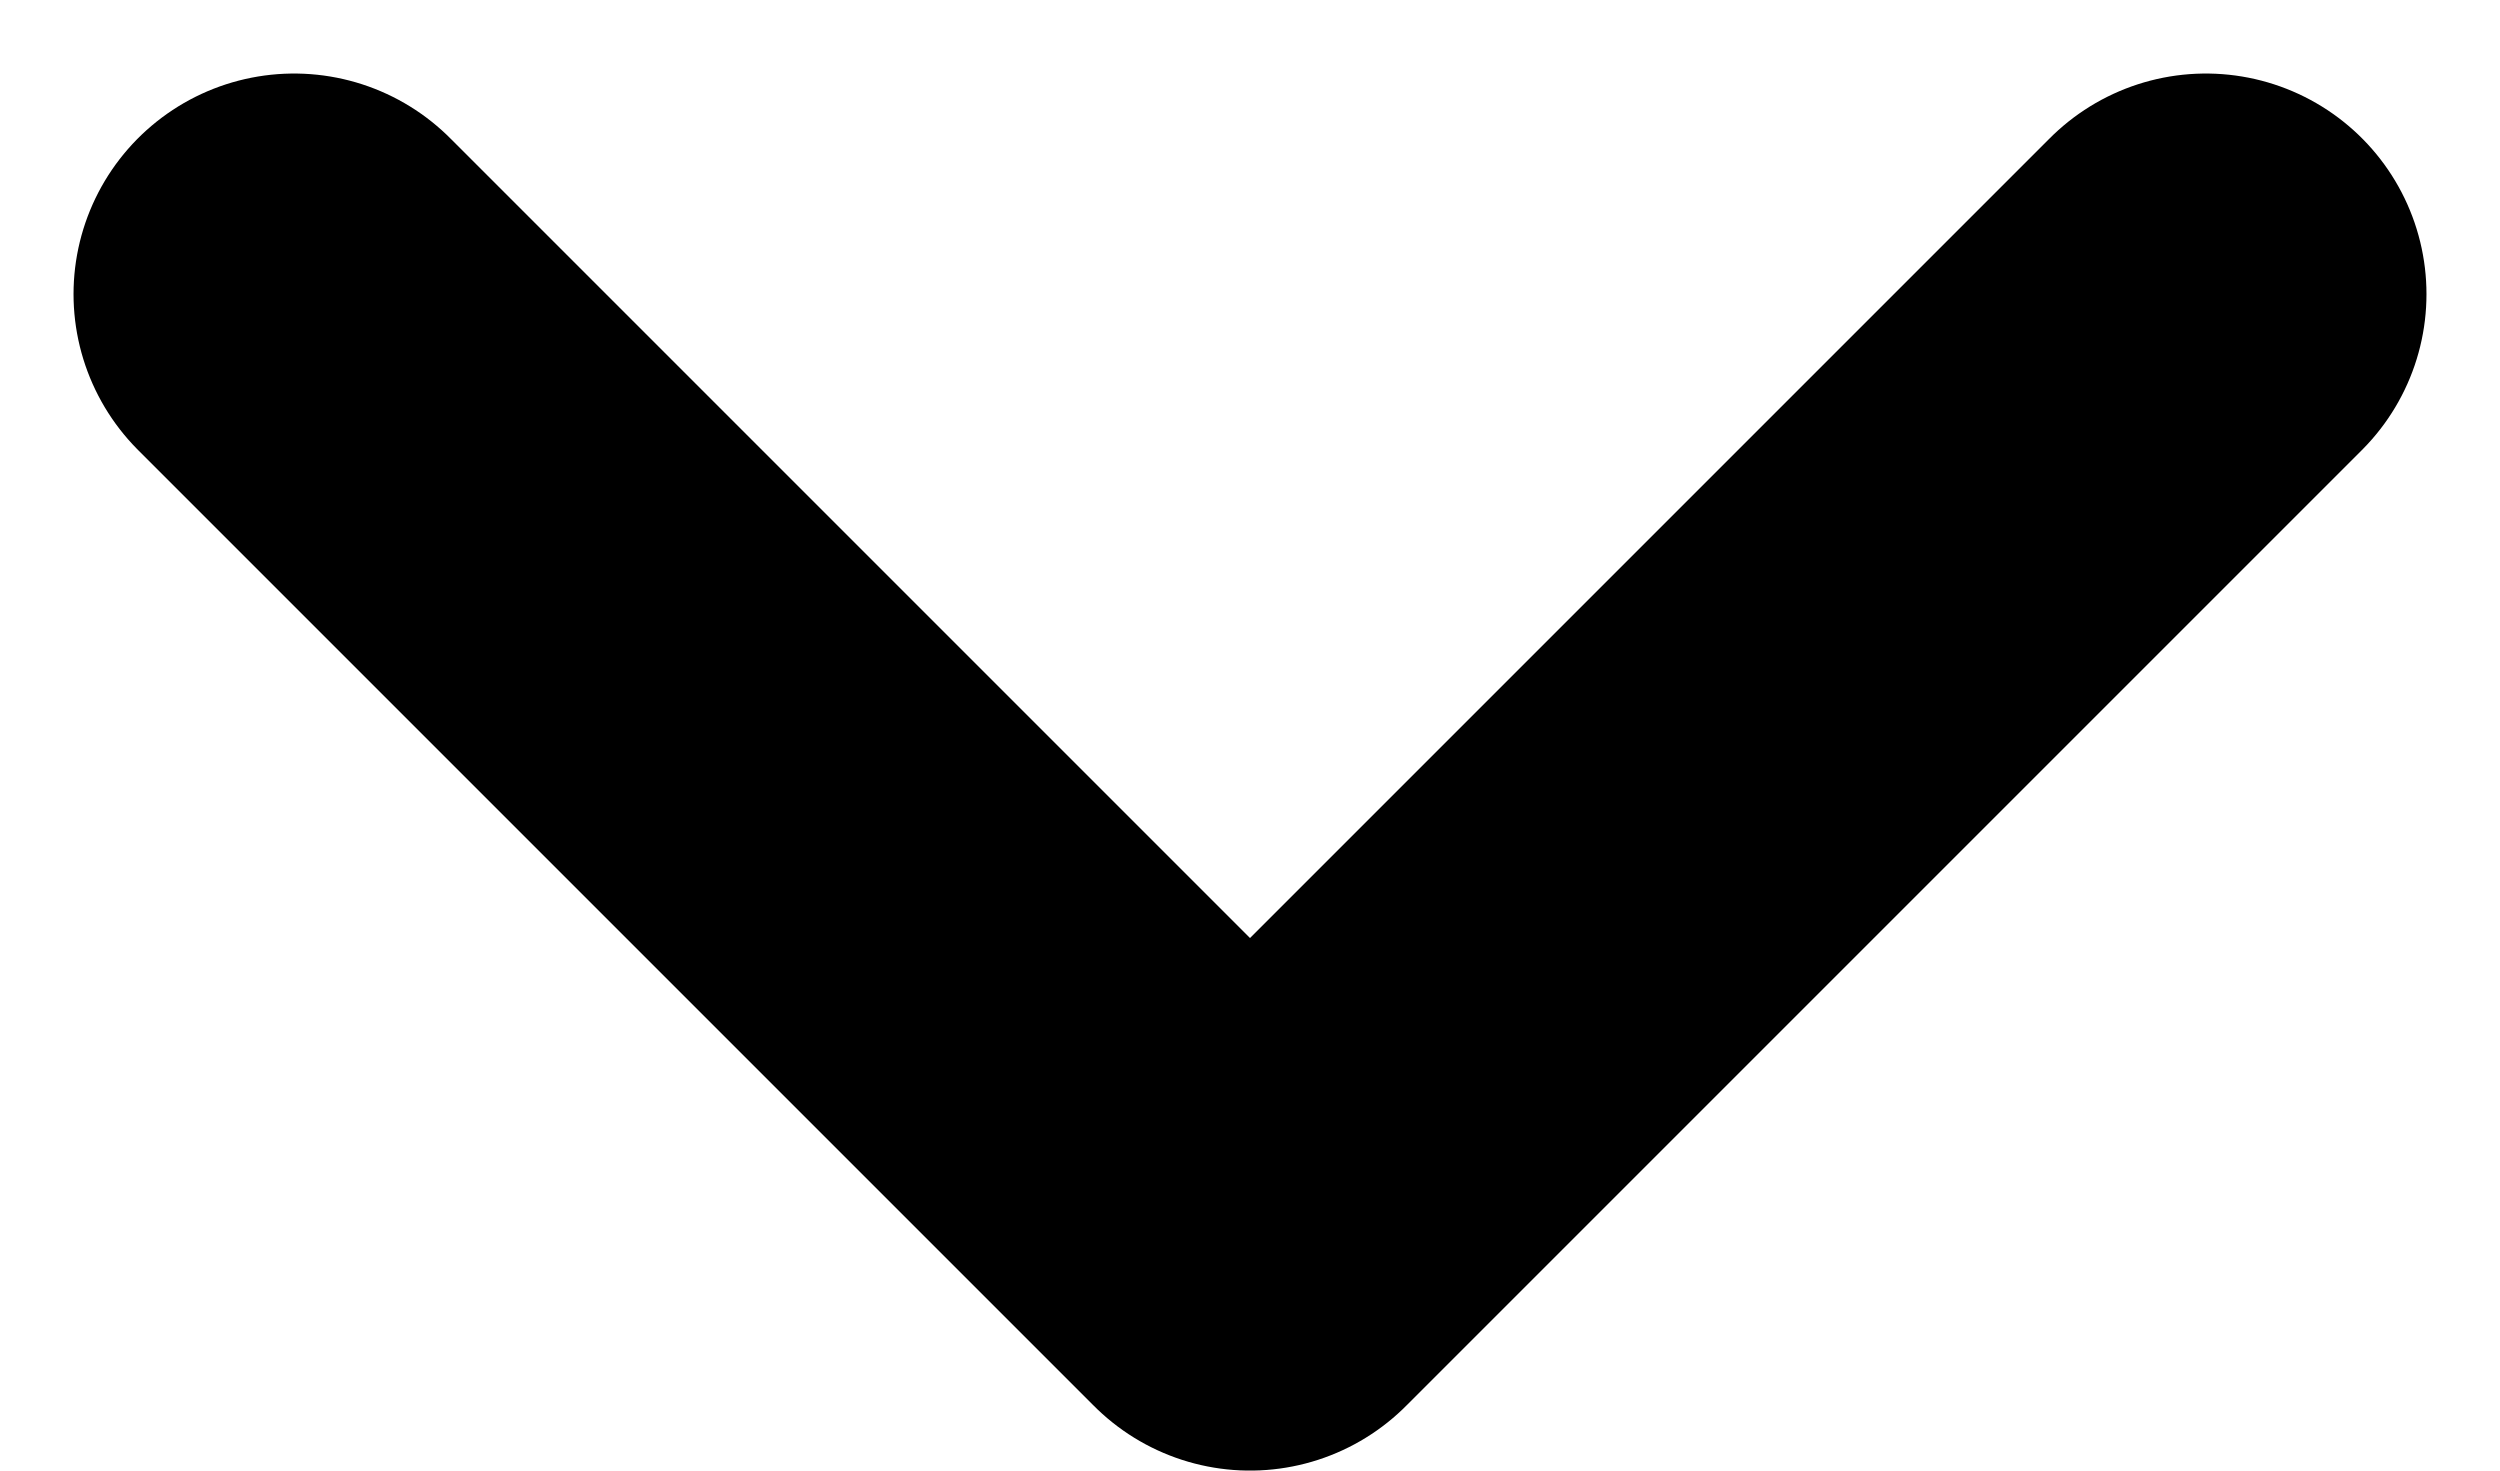 <svg width="17" height="10" viewBox="0 0 17 10" fill="none" xmlns="http://www.w3.org/2000/svg">
<path d="M2 2L8.5 8.5L15 2" stroke="black" stroke-width="3" stroke-linecap="round" stroke-linejoin="round"/>
</svg>
